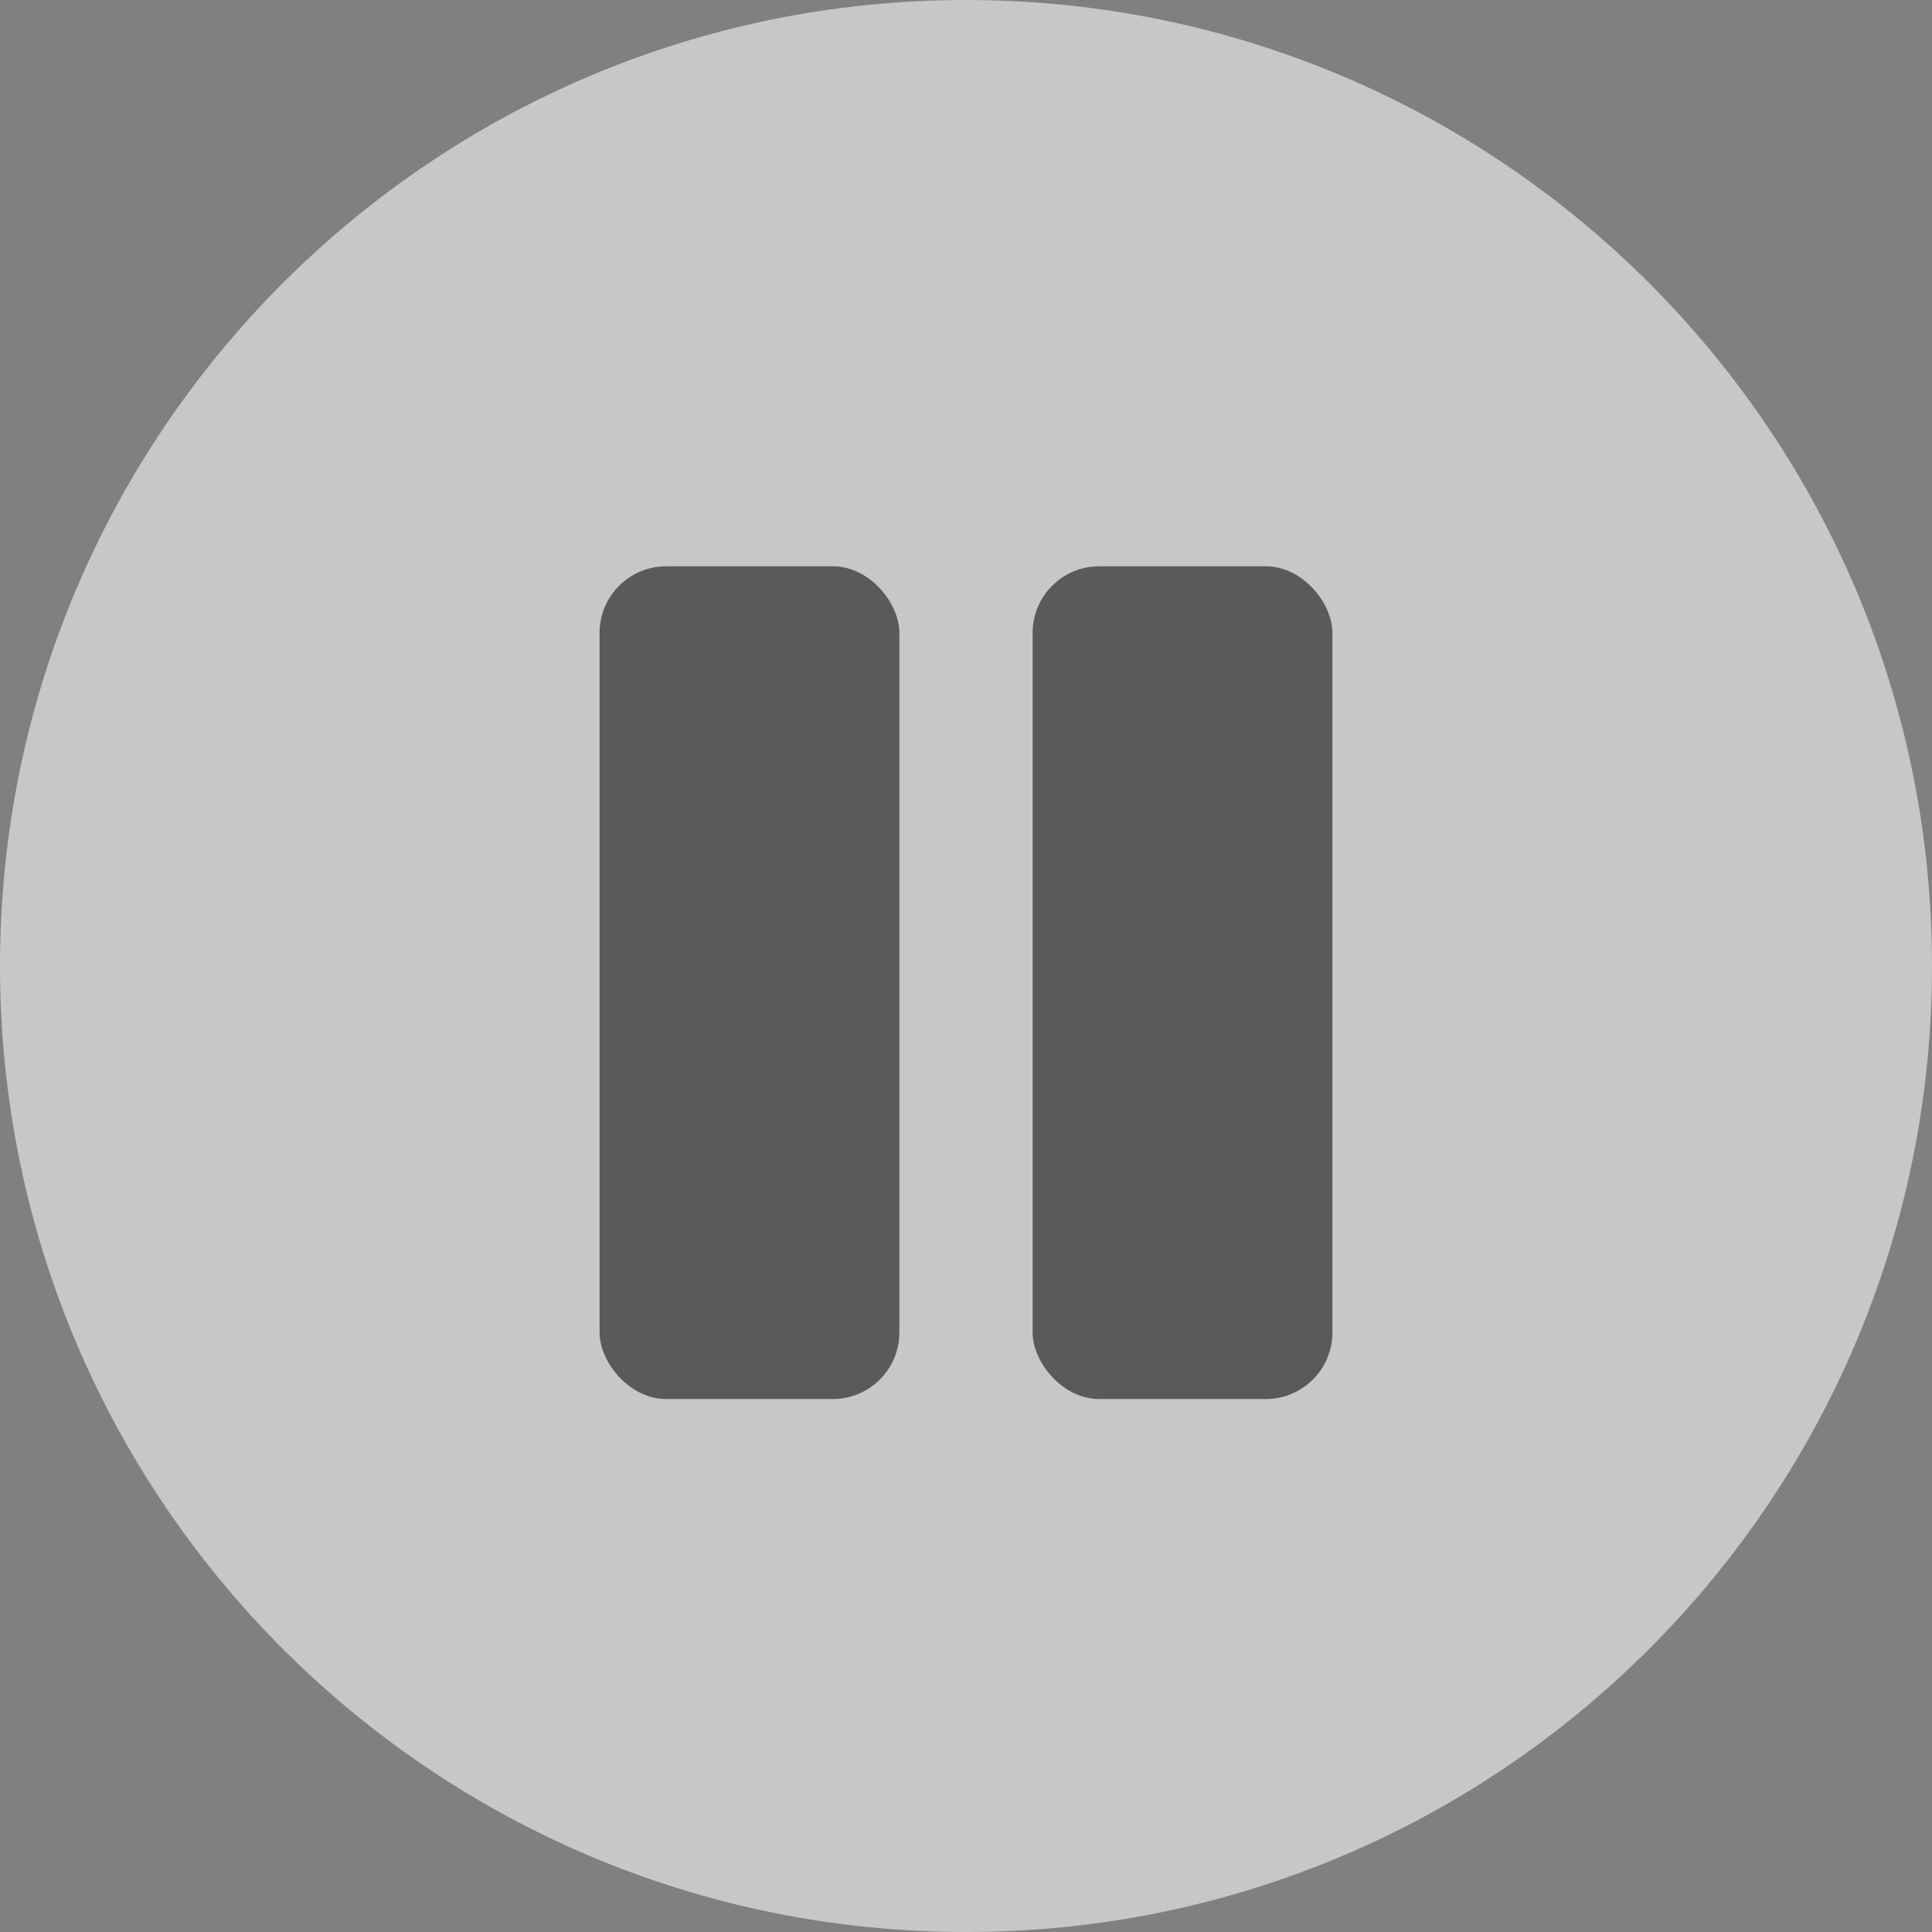 <svg width="58" height="58" viewBox="0 0 58 58" fill="none" xmlns="http://www.w3.org/2000/svg">
<rect x="0" y="0" width="58" height="58" fill="#808080" stroke="none"/>
<g id="pause" clip-path="url(#clip0_1593_603)">
<path id="Vector" opacity="0.56" d="M29 58C45.016 58 58 45.016 58 29C58 12.984 45.016 0 29 0C12.984 0 0 12.984 0 29C0 45.016 12.984 58 29 58Z" fill="white"/>
<rect id="Rectangle 254" opacity="0.67" x="18" y="17" width="9" height="25" rx="2" fill="#252523"/>
<rect id="Rectangle 255" opacity="0.67" x="31" y="17" width="9" height="25" rx="2" fill="#252523"/>
</g>
<defs>
<clipPath id="clip0_1593_603">
<rect width="58" height="58" fill="white"/>
</clipPath>
</defs>
</svg>
